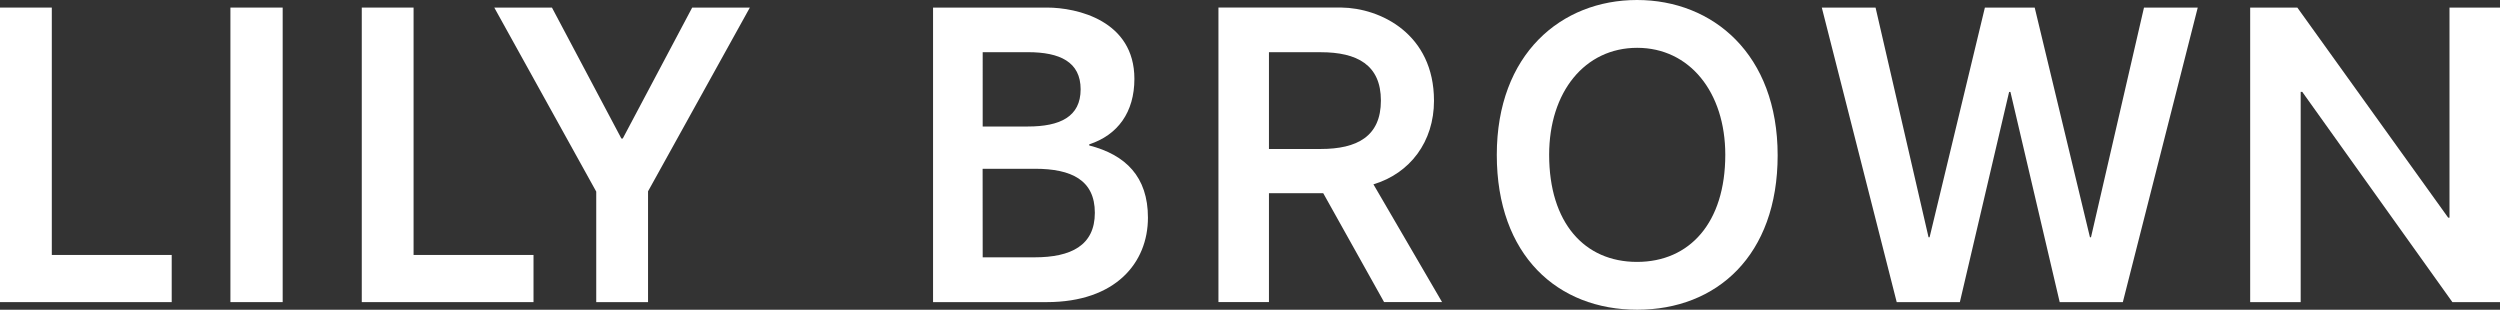 <?xml version="1.0" encoding="UTF-8"?><svg id="_レイヤー_2" xmlns="http://www.w3.org/2000/svg" viewBox="0 0 716.2 88.73"><rect x="0" y="0" width="716.2" height="88.73" fill="#333333" stroke="none"/><defs><style>.cls-1{fill:#fff;}</style></defs><g id="text"><polygon class="cls-1" points="103.64 86.55 152.84 86.55 152.84 73.04 118.48 73.04 118.48 2.17 103.64 2.17 103.64 86.55"/><polygon class="cls-1" points="629.61 2.17 614.21 2.17 599.03 67.97 598.73 67.97 582.9 2.17 568.63 2.17 552.79 67.97 552.49 67.97 537.31 2.17 521.91 2.17 543.37 86.55 561.46 86.55 575.57 26.34 575.95 26.34 590.06 86.55 608.15 86.55 629.61 2.17"/><path class="cls-1" d="m309.58,25.59c0,7.88-5.95,10.65-15.09,10.65h-12.97V14.95h12.97c9.14,0,15.09,2.79,15.09,10.64m-28.08,22.76h15c10.47,0,17.15,3.25,17.15,12.61s-6.82,12.76-17.28,12.76h-14.85l-.02-25.37Zm43.48-25.76c0-16.73-16.48-20.42-25.02-20.42h-32.66s0,84.38,0,84.38h32.57c19.76,0,28.99-11.3,28.99-24.19,0-11.72-6.37-18-16.82-20.69v-.32c8.16-2.67,12.94-9.18,12.94-18.76"/><path class="cls-1" d="m395.6,28.81c0,10.27-6.8,13.87-17.25,13.87h-14.82V14.96h14.82c10.45,0,17.25,3.63,17.25,13.85m15.21.05c0-19.16-15.37-26.58-26.58-26.7h-35.17v84.37h14.47s0-31.18,0-31.18h15.55l17.43,31.19h16.61l-19.66-33.73c10.48-3.15,17.35-12.19,17.35-23.95"/><path class="cls-1" d="m494.26,44.35c0,19.42-10.18,30.68-25.29,30.68s-25.17-11.25-25.17-30.68c0-18.02,10.22-30.65,25.22-30.65s25.24,12.7,25.24,30.65m15,.14c0-28.98-18.56-44.49-40.29-44.49s-40.17,15.5-40.17,44.36,17.47,44.37,40.23,44.37,40.23-15.5,40.23-44.25"/><polygon class="cls-1" points="214.82 2.17 198.3 2.17 178.41 39.68 178.01 39.68 158.12 2.17 141.6 2.17 170.81 54.89 170.81 86.55 185.65 86.55 185.65 54.81 214.82 2.17"/><rect class="cls-1" x="66.01" y="2.17" width="14.97" height="84.38"/><polygon class="cls-1" points="0 86.55 49.19 86.55 49.19 73.04 14.84 73.04 14.84 2.17 0 2.17 0 86.55"/><polygon class="cls-1" points="716.2 86.55 716.2 2.17 701.73 2.17 701.73 62.36 701.36 62.36 658.14 2.17 644.63 2.17 644.63 2.17 644.63 86.55 659.1 86.55 659.1 26.32 659.55 26.32 702.56 86.55 716.2 86.55"/></g></svg>